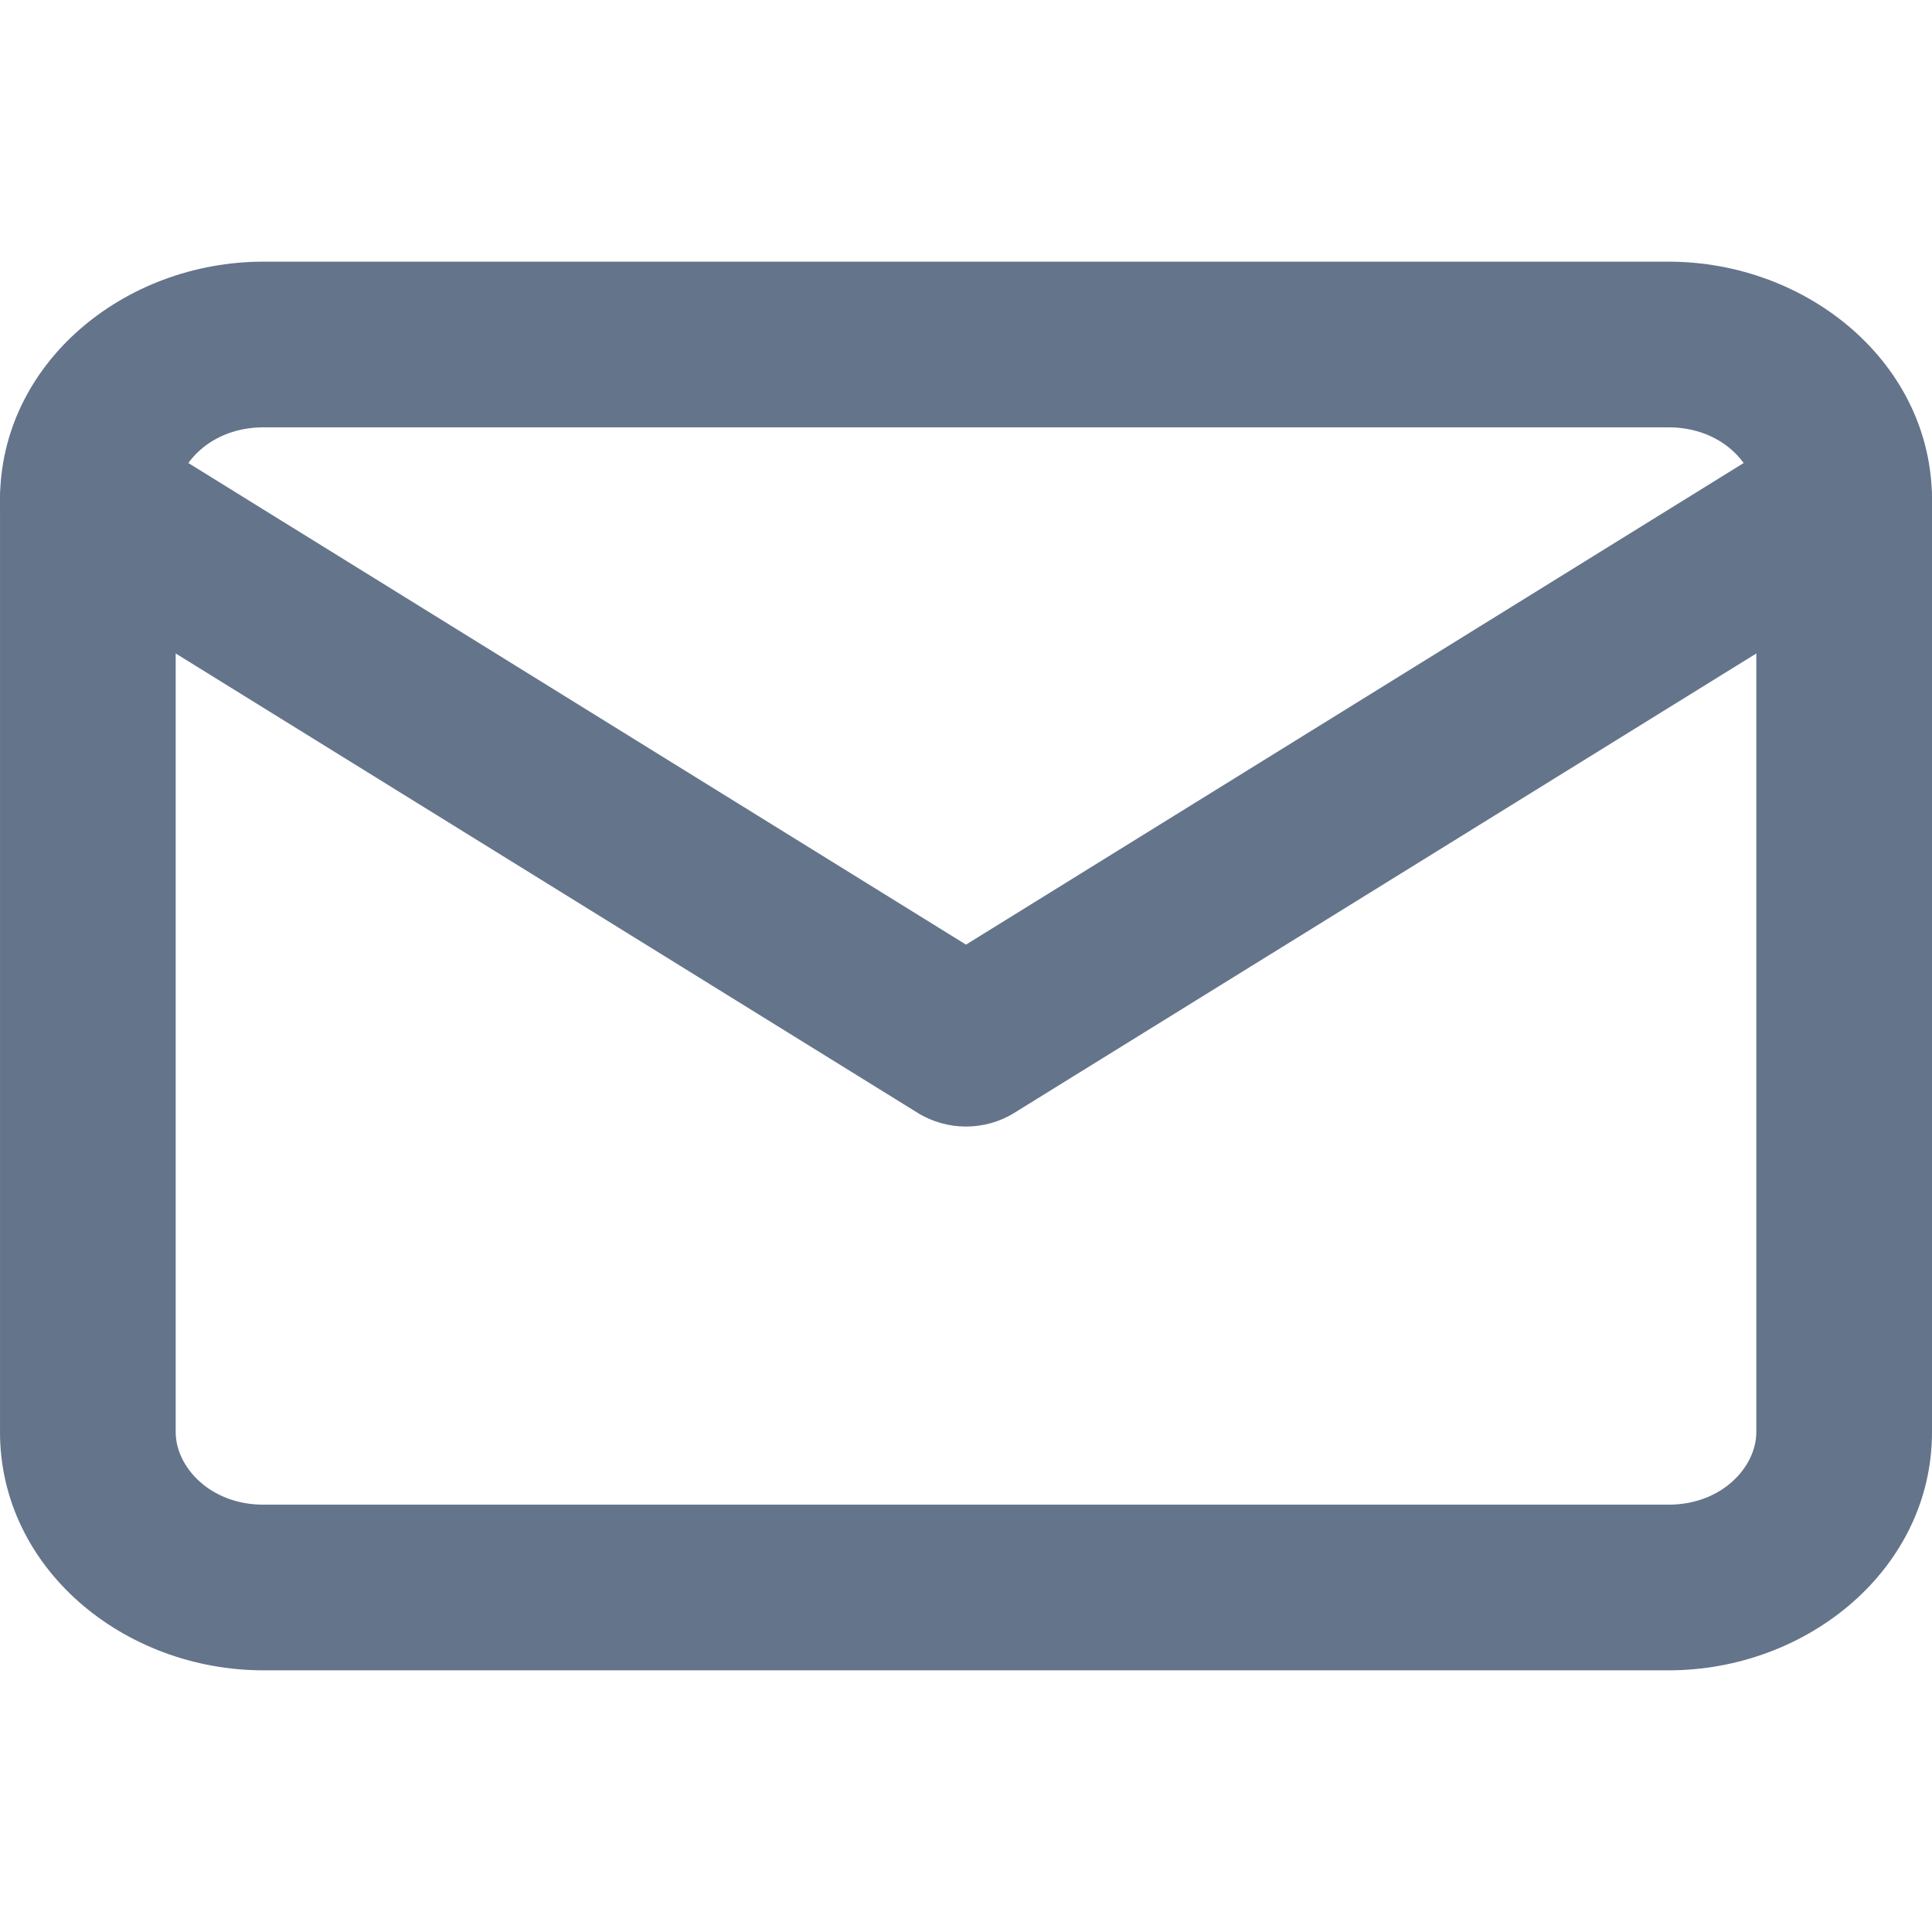 <svg width="16" height="16" viewBox="0 0 16 16" fill="none" xmlns="http://www.w3.org/2000/svg">
<path fill-rule="evenodd" clip-rule="evenodd" d="M2.182 3.539C1.739 3.539 1.455 3.852 1.455 4.14V11.86C1.455 12.148 1.739 12.461 2.182 12.461H13.818C14.261 12.461 14.545 12.148 14.545 11.86V4.14C14.545 3.852 14.261 3.539 13.818 3.539H2.182ZM7.39622e-05 4.14C7.39622e-05 3.012 1.025 2.167 2.182 2.167H13.818C14.975 2.167 16 3.012 16 4.14V11.86C16 12.988 14.975 13.833 13.818 13.833H2.182C1.025 13.833 7.39622e-05 12.988 7.39622e-05 11.86V4.14Z" fill="#64748B"/>
<path fill-rule="evenodd" clip-rule="evenodd" d="M0.119 3.763C0.34 3.446 0.791 3.358 1.126 3.566L8 7.823L14.874 3.566C15.209 3.358 15.66 3.446 15.881 3.763C16.101 4.08 16.008 4.506 15.672 4.714L8.399 9.217C8.157 9.367 7.843 9.367 7.601 9.217L0.328 4.714C-0.007 4.506 -0.101 4.08 0.119 3.763Z" fill="#64748B"/>
</svg>
